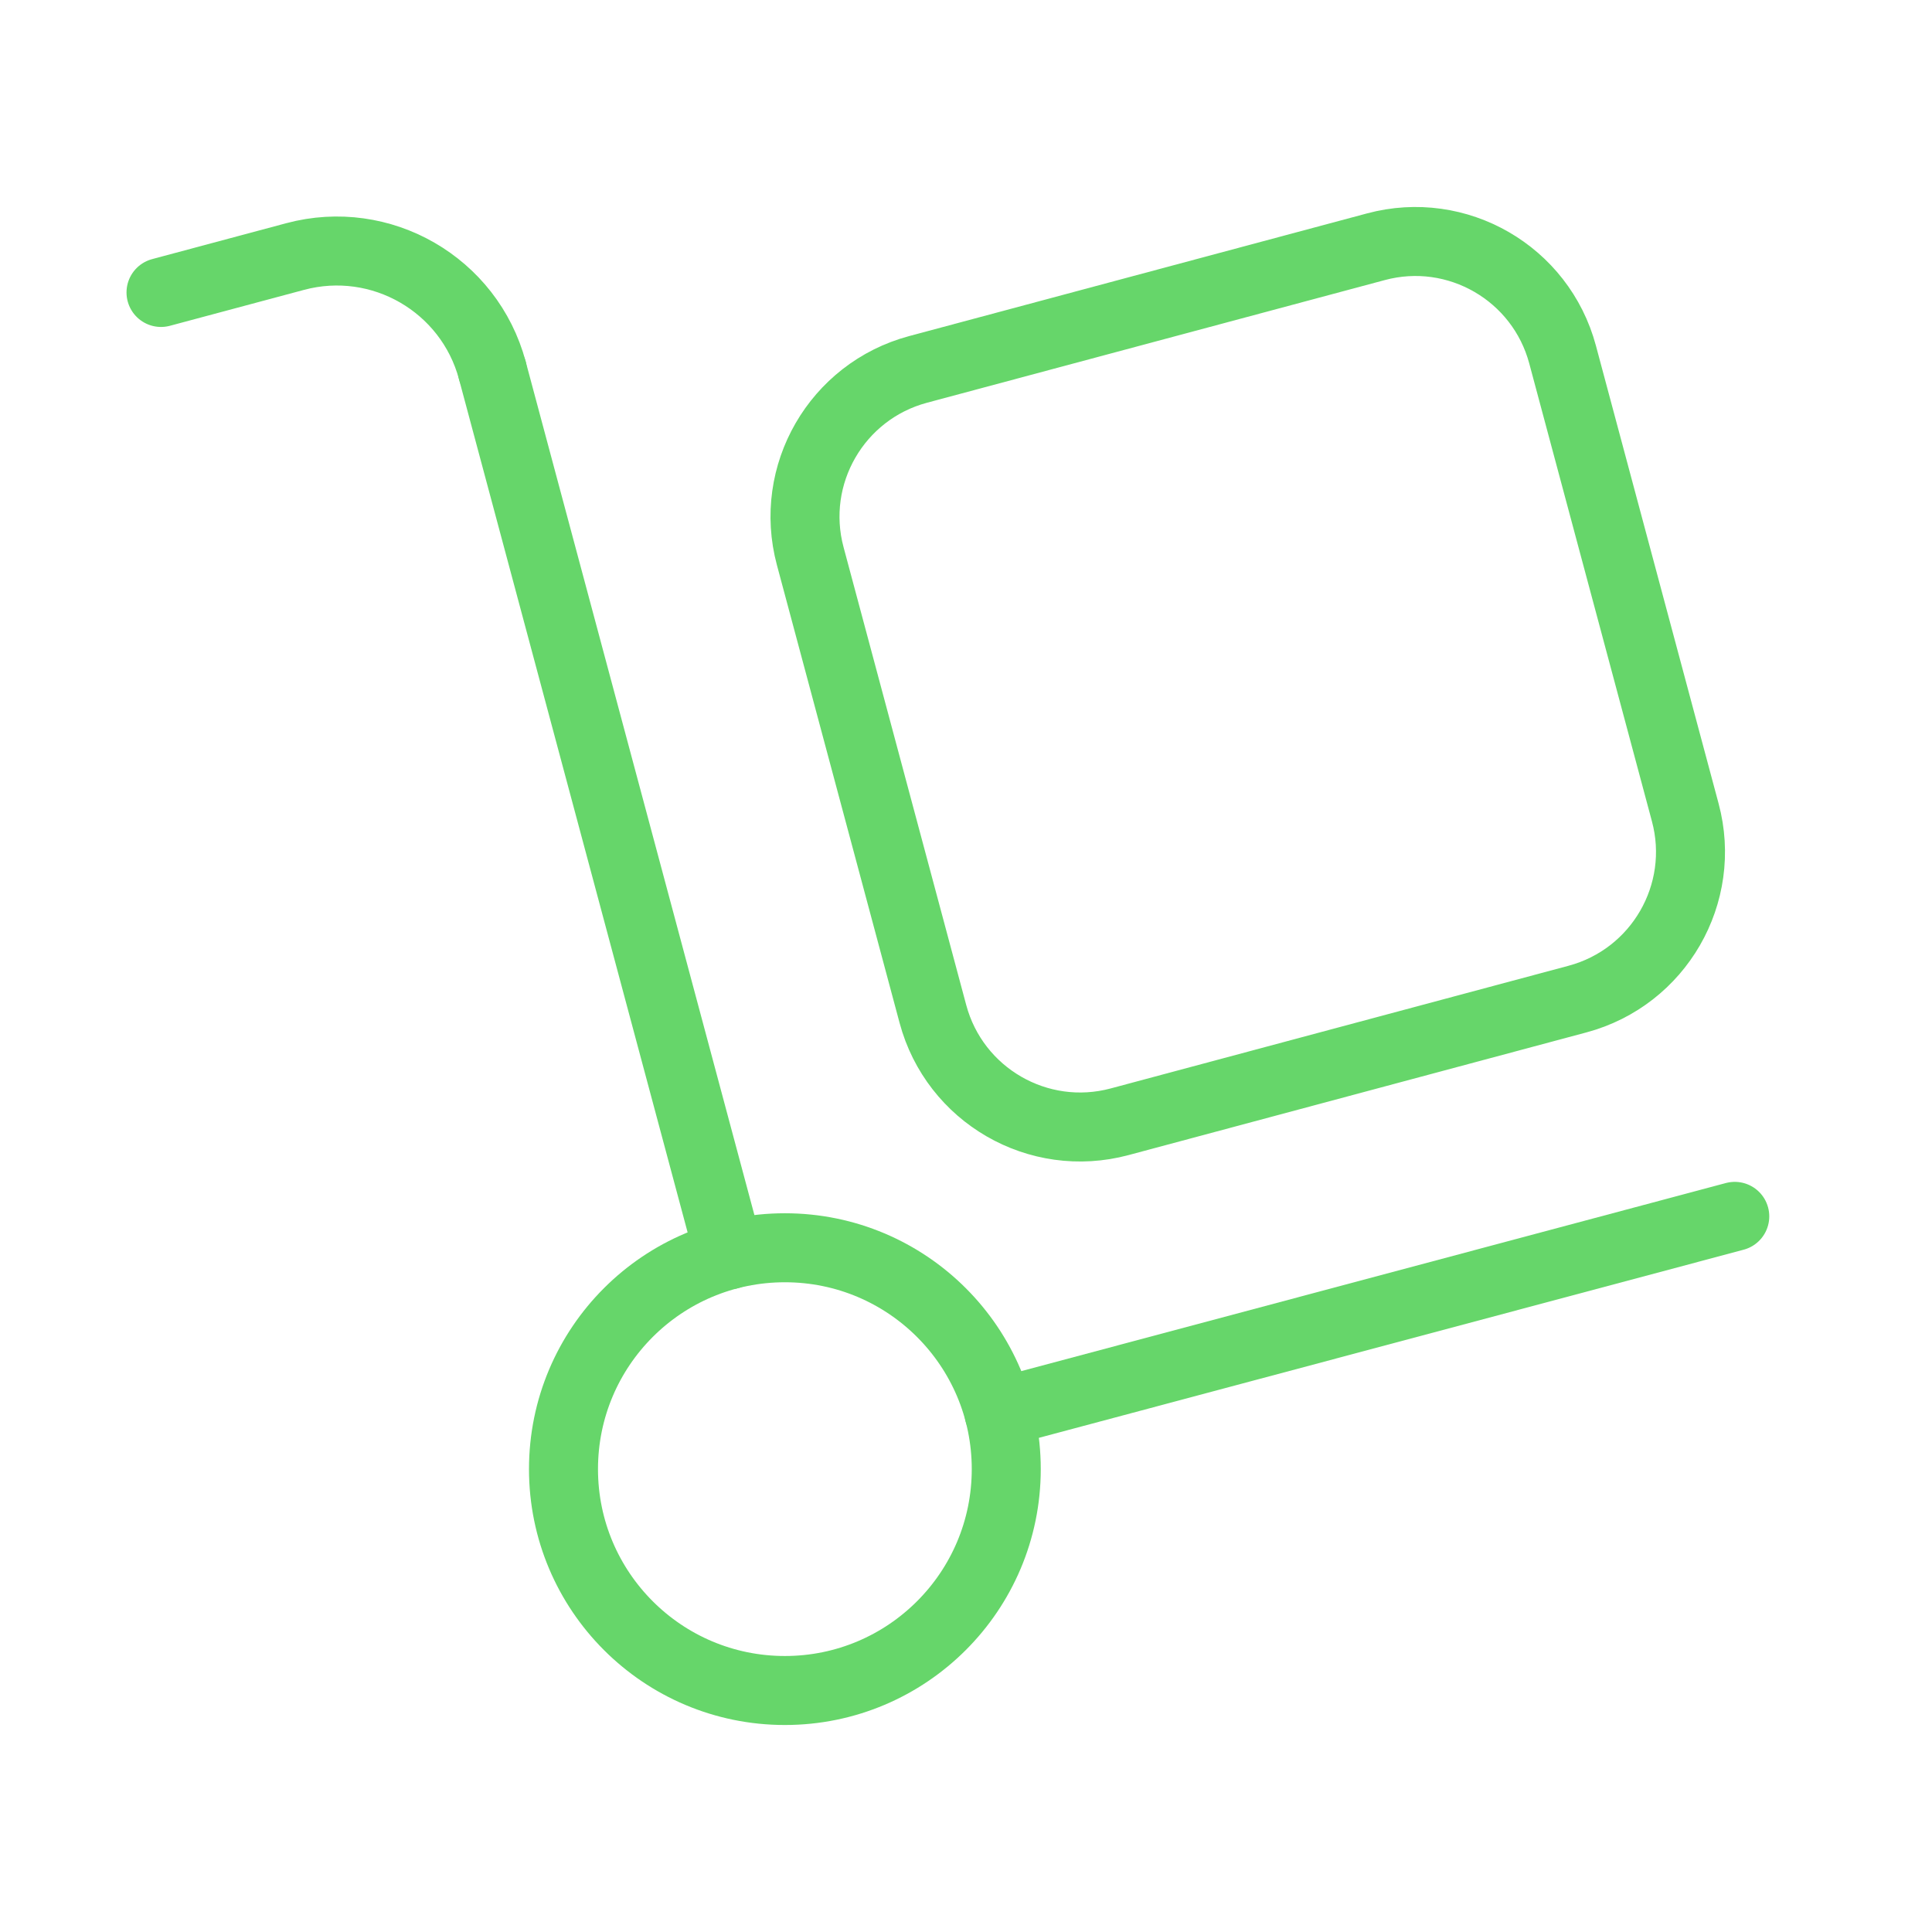 <svg width="56" height="56" viewBox="0 0 56 56" fill="none" xmlns="http://www.w3.org/2000/svg">
<path fill-rule="evenodd" clip-rule="evenodd" d="M45.724 28.959L32.452 32.515C30.095 33.147 27.673 31.747 27.041 29.391L23.485 16.119C22.853 13.762 24.253 11.34 26.609 10.708L39.881 7.152C42.238 6.519 44.66 7.919 45.292 10.276L48.848 23.548C49.481 25.905 48.081 28.327 45.724 28.959V28.959Z" stroke="#66D66A" stroke-width="2" stroke-linecap="round" stroke-linejoin="round"/>
<path fill-rule="evenodd" clip-rule="evenodd" d="M22.75 49C26.294 49 29.167 46.127 29.167 42.583C29.167 39.039 26.294 36.167 22.75 36.167C19.206 36.167 16.333 39.039 16.333 42.583C16.333 46.127 19.206 49 22.75 49Z" stroke="#66D66A" stroke-width="2" stroke-linecap="round" stroke-linejoin="round"/>
<path d="M4.667 8.477L8.554 7.436C11.044 6.769 13.603 8.246 14.271 10.736" stroke="#66D66A" stroke-width="2" stroke-linecap="round" stroke-linejoin="round"/>
<path d="M14.271 10.736L21.14 36.37" stroke="#66D66A" stroke-width="2" stroke-linecap="round" stroke-linejoin="round"/>
<path d="M50.283 35.257L28.957 40.95" stroke="#66D66A" stroke-width="2" stroke-linecap="round" stroke-linejoin="round"/>
</svg>
